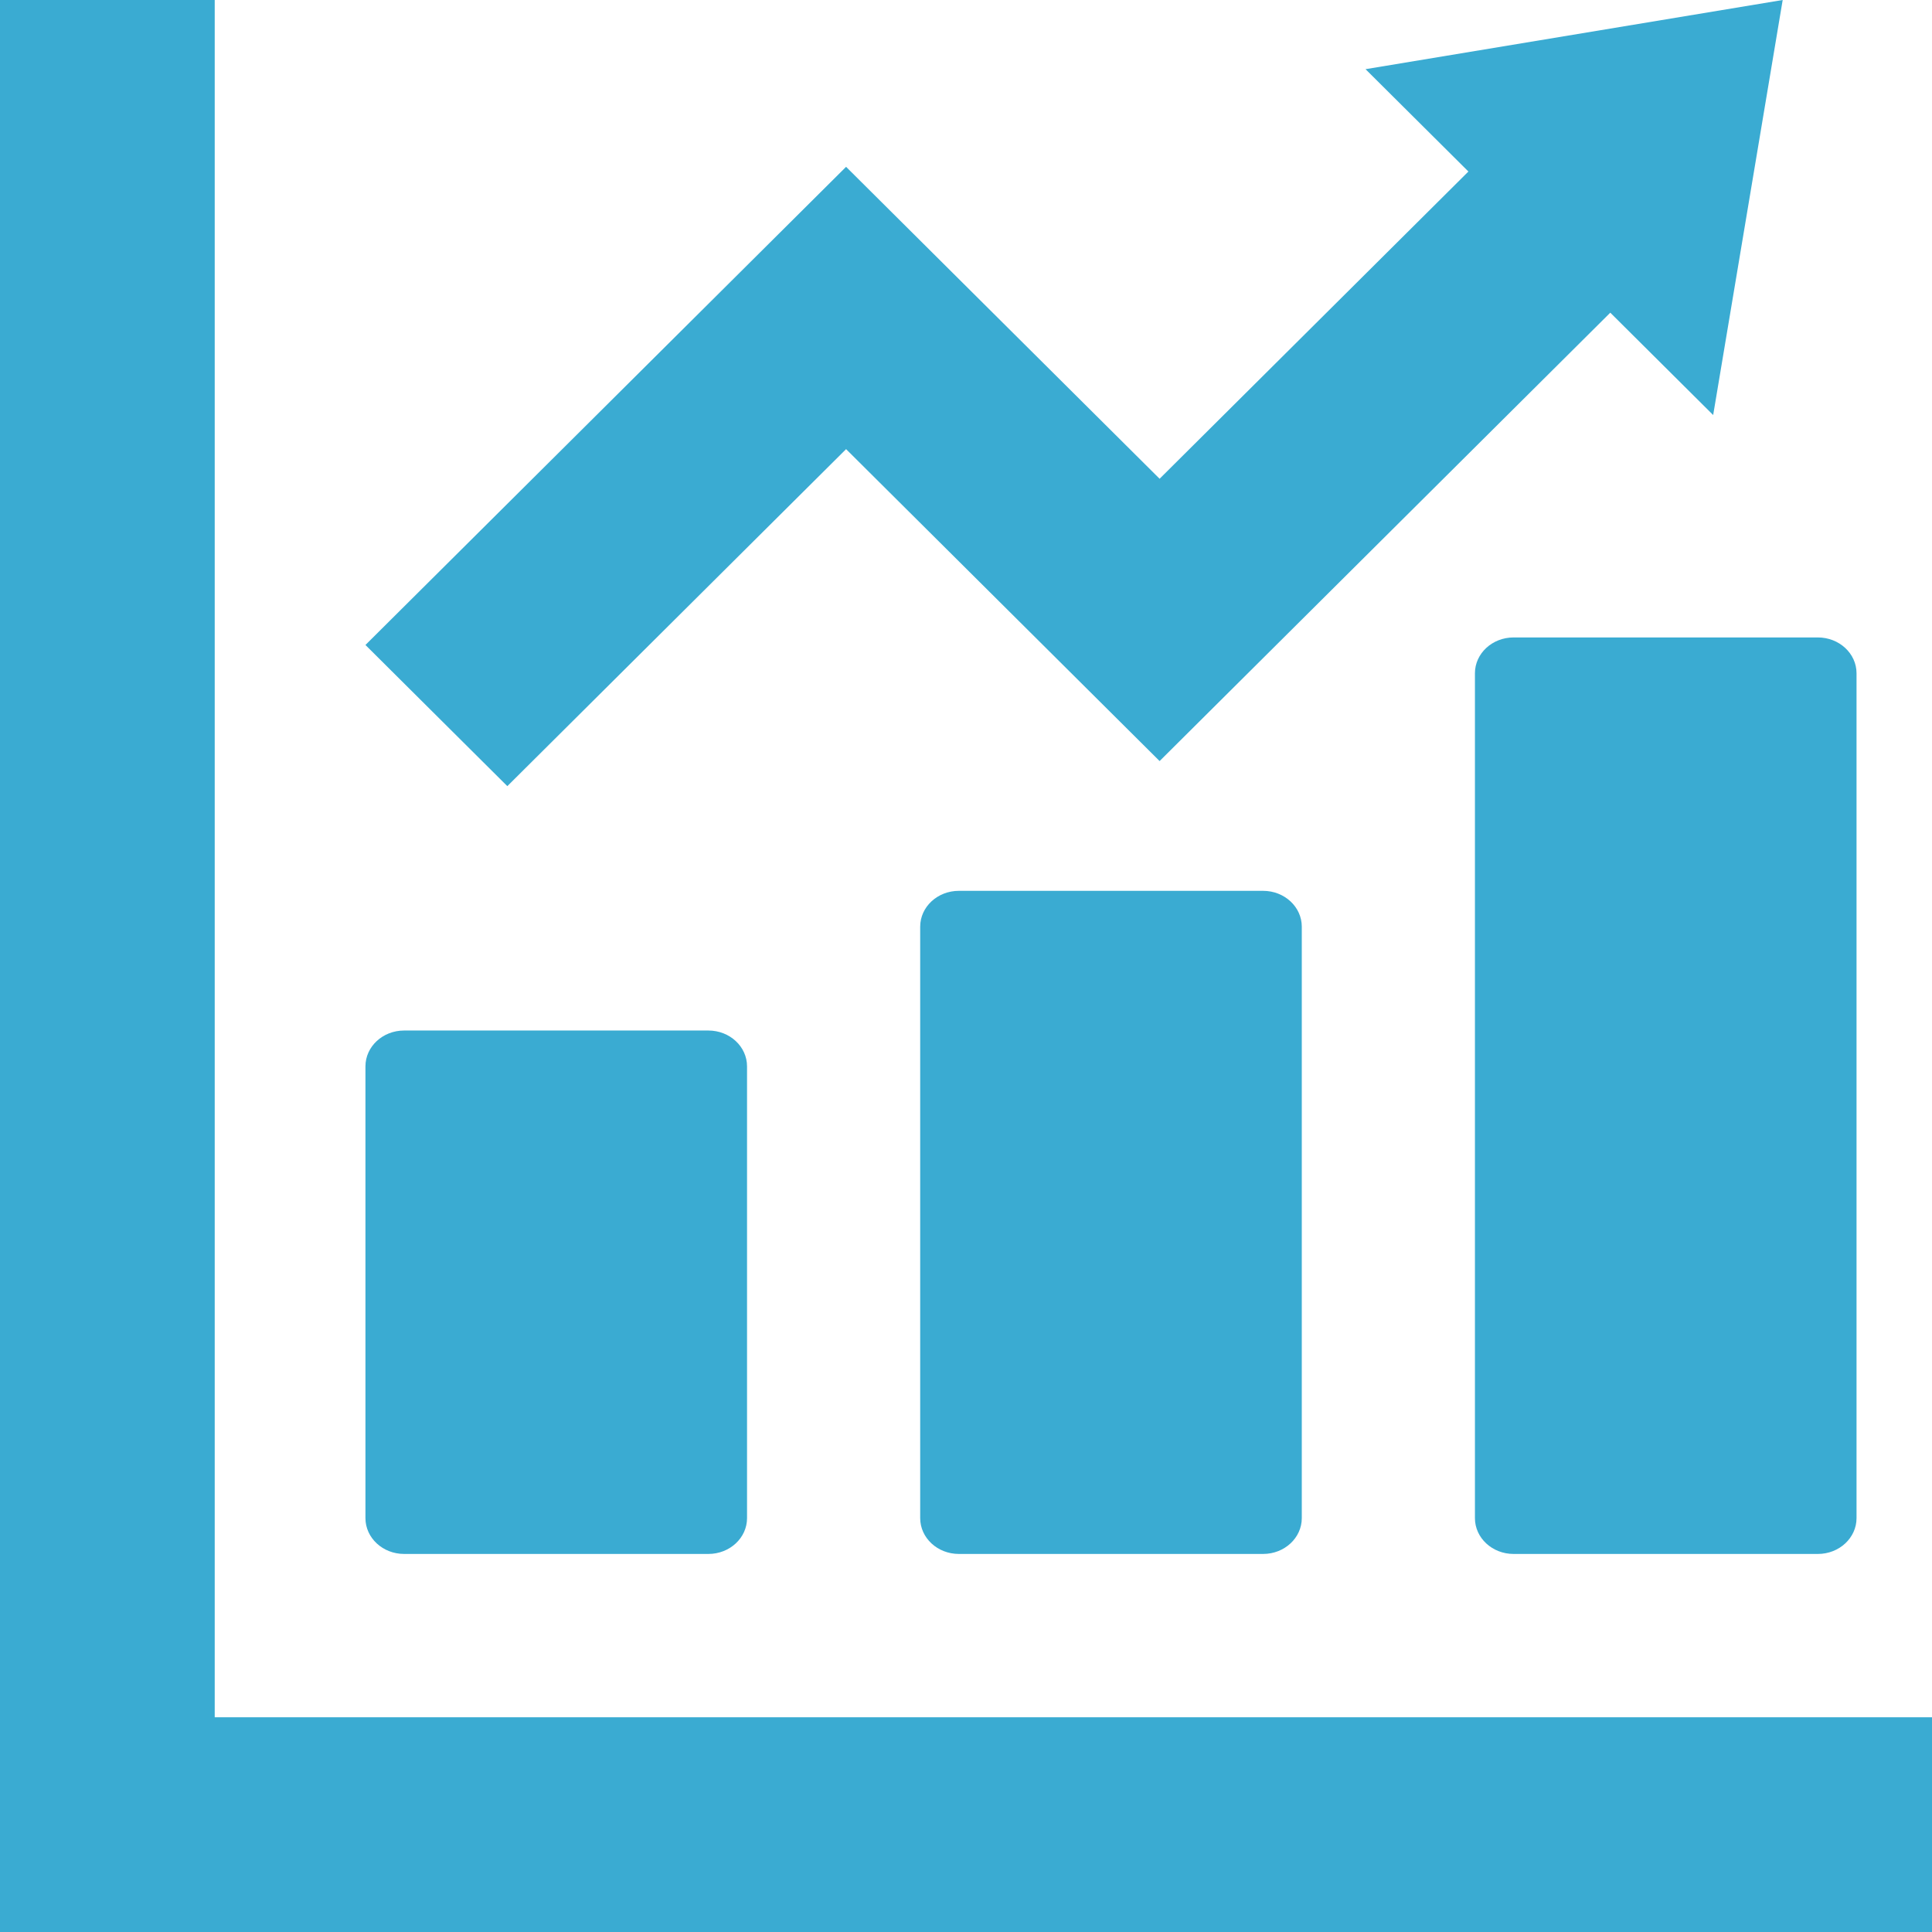 <!--?xml version="1.0" encoding="utf-8"?-->
<!-- Generator: Adobe Illustrator 18.0.0, SVG Export Plug-In . SVG Version: 6.00 Build 0)  -->

<svg version="1.1" id="_x32_" xmlns="http://www.w3.org/2000/svg" xmlns:xlink="http://www.w3.org/1999/xlink" x="0px" y="0px" viewBox="0 0 512 512" style="width: 16px; height: 16px; opacity: 1;" xml:space="preserve">
<style type="text/css">
	.st0{fill:#4B4B4B;}
</style>
<g>
	<path class="st0" d="M107.094,411.812h80.633c5.66,0,10.246-4.25,10.246-9.496V282.598c0-5.246-4.586-9.5-10.246-9.5h-80.633
		c-5.658,0-10.246,4.254-10.246,9.5v119.719C96.848,407.562,101.436,411.812,107.094,411.812z" style="fill: rgb(58, 171, 210);"></path>
	<path class="st0" d="M254.108,236.082c-5.66,0-10.248,4.254-10.248,9.496v156.738c0,5.246,4.588,9.496,10.248,9.496h80.631
		c5.66,0,10.248-4.25,10.248-9.496V245.578c0-5.242-4.588-9.496-10.248-9.496H254.108z" style="fill: rgb(58, 171, 210);"></path>
	<path class="st0" d="M390.873,178.426v223.891c0,5.246,4.588,9.496,10.246,9.496h80.633c5.658,0,10.248-4.25,10.248-9.496V178.426
		c0-5.246-4.59-9.496-10.248-9.496h-80.633C395.461,168.93,390.873,173.18,390.873,178.426z" style="fill: rgb(58, 171, 210);"></path>
	<polygon class="st0" points="495.426,455.094 56.902,455.094 56.902,16.57 56.902,0 0,0 0,16.57 0,455.094 0,495.422 0,512 
		16.574,512 56.902,512 495.426,512 512,512 512,455.094 	" style="fill: rgb(58, 171, 210);"></polygon>
	<polygon class="st0" points="224.221,119.027 307.308,201.688 426.742,82.863 454.008,109.988 472.43,0 361.879,18.332 
		389.142,45.457 307.308,126.875 224.221,44.211 96.848,170.926 134.447,208.336 	" style="fill: rgb(58, 171, 210);"></polygon>
</g>
</svg>
